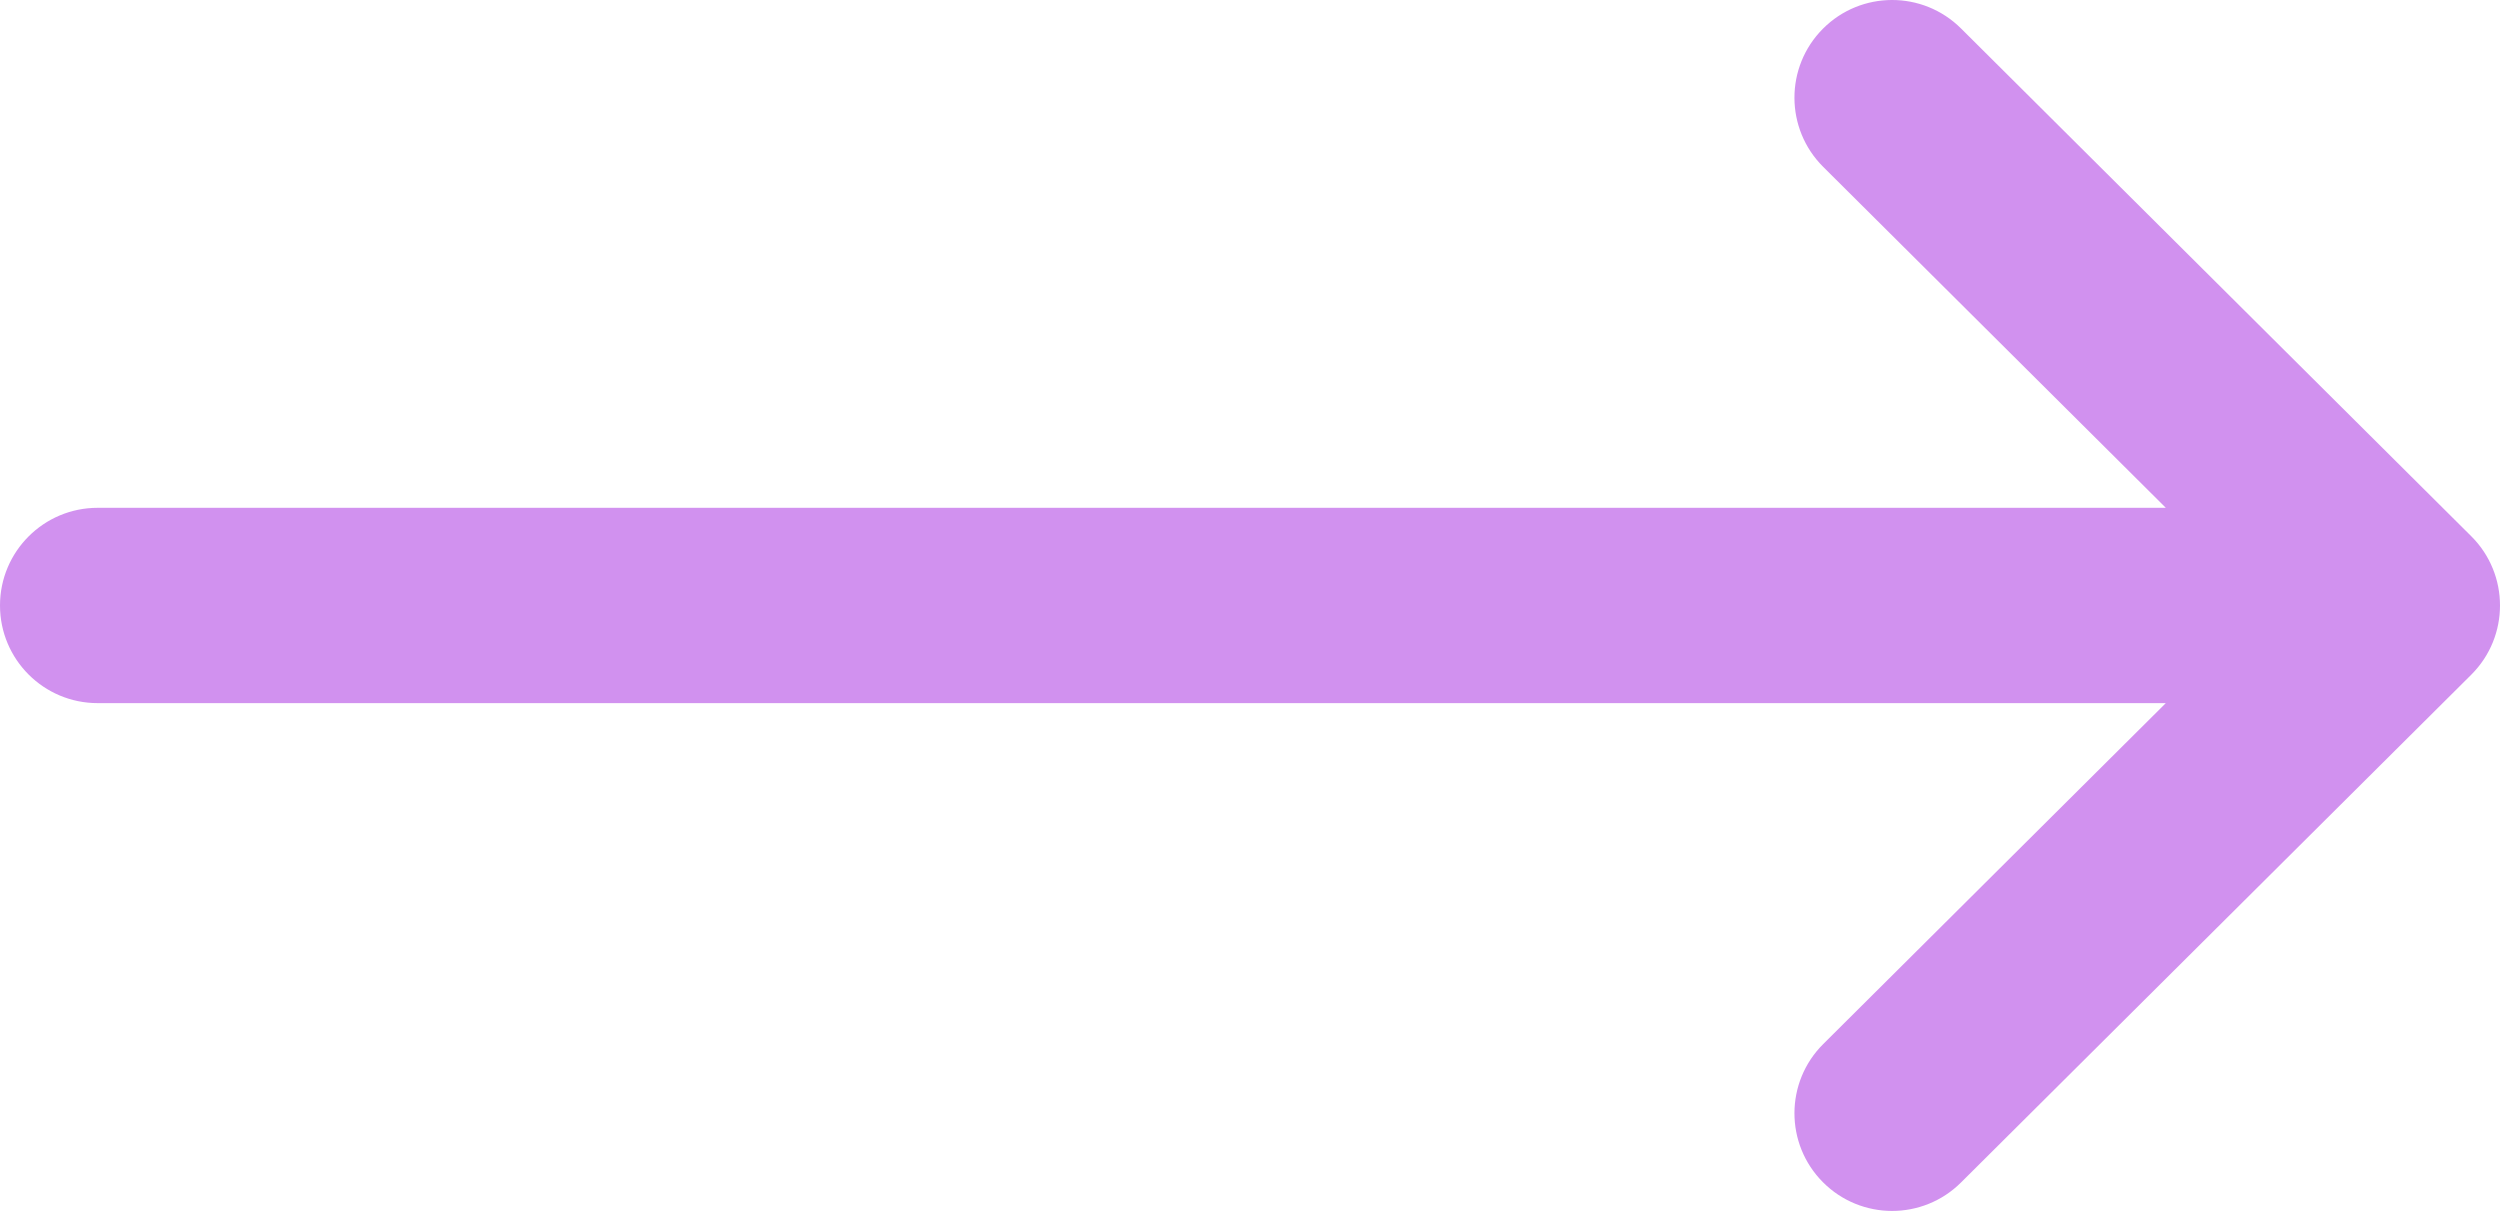<?xml version="1.0" encoding="UTF-8"?> <svg xmlns:xlink="http://www.w3.org/1999/xlink" xmlns="http://www.w3.org/2000/svg" width="512px" height="248px" viewBox="0 0 512 248"> <defs> <path d="M0 0L512 0L512 248L0 248L0 0Z" id="path_1"></path> <clipPath id="mask_1"> <use xlink:href="#path_1"></use> </clipPath> </defs> <g id="right-arrow"> <path d="M0 0L512 0L512 248L0 248L0 0Z" id="Background" fill="none" fill-rule="evenodd" stroke="none"></path> <g clip-path="url(#mask_1)"> <g id="Group"> <g id="Group"> <path d="M506.134 109.843C506.128 109.837 506.123 109.83 506.116 109.824L401.612 5.824C393.783 -1.967 381.12 -1.938 373.327 5.892C365.535 13.721 365.565 26.384 373.394 34.176L443.558 104L20 104C8.954 104 0 112.954 0 124C0 135.046 8.954 144 20 144L443.557 144L373.395 213.824C365.566 221.616 365.536 234.279 373.328 242.108C381.121 249.939 393.785 249.966 401.613 242.176L506.117 138.176C506.123 138.17 506.128 138.163 506.135 138.157C513.968 130.339 513.943 117.635 506.134 109.843L506.134 109.843Z" id="Shape" fill="#D191EF" fill-rule="evenodd" stroke="none"></path> </g> </g> </g> </g> </svg> 